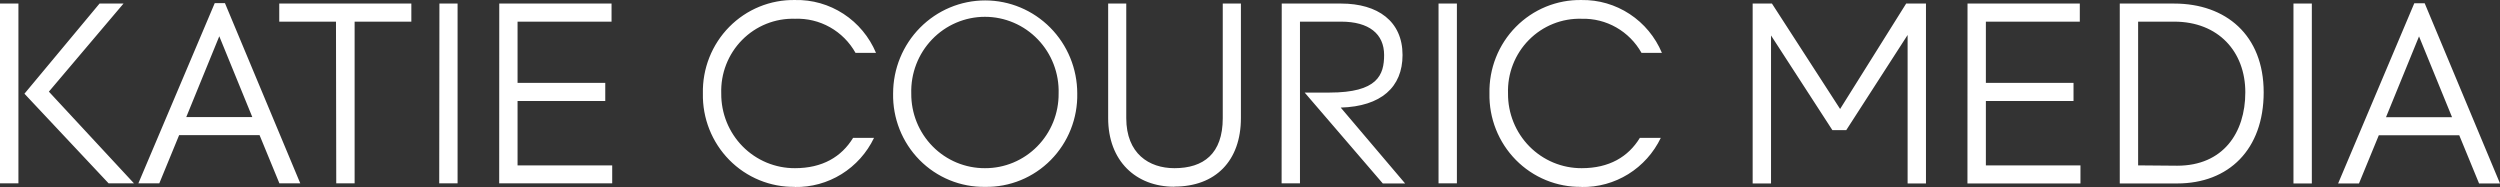 <svg width="254" height="19" viewBox="0 0 254 19" fill="none" xmlns="http://www.w3.org/2000/svg">
<rect x="0" y="0" width="254" height="19" fill="#333333" stroke="none"/>
<path d="M242.418 11.907L245.773 3.697L249.128 11.907H242.418ZM237.553 18.639H239.673L241.686 13.744H249.86L251.873 18.639H254L246.35 0.335H245.29L237.553 18.639ZM233.016 18.639H234.882V0.362H233.016V18.639ZM217.233 16.802V2.199H220.897C225.386 2.199 228.124 5.25 228.124 9.378C228.124 13.507 225.856 16.836 221.206 16.836L217.233 16.802ZM215.368 18.639H221.206C226.426 18.639 229.99 15.202 229.99 9.378C229.99 3.555 226.138 0.362 220.897 0.362H215.368V18.639ZM199.893 18.639H211.375V16.802H201.765V10.26H210.67V8.422H201.765V2.199H211.308V0.362H199.9L199.893 18.639ZM178.07 18.639H179.936V3.602L186.17 13.222H187.579L193.813 3.555V18.639H195.679V0.362H193.666L186.955 11.073L180.03 0.362H178.07V18.639ZM160.683 18.998C162.357 19.03 164.005 18.577 165.432 17.692C166.858 16.808 168.005 15.53 168.736 14.009H166.609C165.428 15.941 163.488 17.087 160.704 17.087C159.717 17.092 158.739 16.899 157.827 16.52C156.914 16.14 156.086 15.581 155.389 14.876C154.692 14.17 154.141 13.331 153.768 12.408C153.395 11.486 153.207 10.497 153.215 9.5C153.18 8.496 153.35 7.496 153.714 6.56C154.078 5.625 154.628 4.775 155.33 4.064C156.032 3.352 156.871 2.793 157.795 2.422C158.72 2.051 159.71 1.876 160.704 1.907C161.932 1.874 163.146 2.179 164.216 2.789C165.285 3.399 166.171 4.292 166.777 5.372H168.85C168.172 3.757 167.033 2.384 165.578 1.428C164.123 0.471 162.419 -0.025 160.683 0.002C159.446 -0.02 158.216 0.211 157.068 0.68C155.921 1.15 154.879 1.849 154.006 2.735C153.132 3.622 152.445 4.677 151.985 5.839C151.525 7 151.302 8.243 151.329 9.494C151.304 10.744 151.528 11.986 151.988 13.146C152.449 14.307 153.137 15.362 154.01 16.248C154.883 17.134 155.924 17.833 157.071 18.303C158.217 18.773 159.446 19.005 160.683 18.985V18.998ZM146.155 18.625H148.021V0.362H146.155V18.625ZM130.211 18.625H132.077V2.199H136.257C139.089 2.199 140.626 3.44 140.626 5.589C140.626 7.622 139.955 9.405 135.076 9.405H132.553L140.492 18.639H142.76L136.217 10.931C140.324 10.809 142.498 8.856 142.498 5.589C142.498 2.151 139.975 0.362 136.264 0.362H130.224L130.211 18.625ZM119.32 18.958C123.48 18.958 126.077 16.361 126.077 11.988V0.362H124.232V12.002C124.232 15.629 122.272 17.087 119.32 17.087C116.743 17.087 114.428 15.609 114.428 12.002V0.362H112.589V12.002C112.589 16.348 115.401 18.971 119.3 18.971L119.32 18.958ZM100.074 17.087C99.087 17.092 98.109 16.899 97.197 16.52C96.285 16.14 95.456 15.581 94.76 14.876C94.063 14.17 93.512 13.331 93.138 12.408C92.765 11.486 92.577 10.497 92.585 9.5C92.555 8.488 92.727 7.48 93.089 6.536C93.452 5.592 93.999 4.731 94.697 4.005C95.395 3.278 96.23 2.7 97.153 2.306C98.076 1.911 99.068 1.708 100.071 1.708C101.073 1.708 102.065 1.911 102.988 2.306C103.911 2.7 104.747 3.278 105.445 4.005C106.143 4.731 106.689 5.592 107.052 6.536C107.415 7.48 107.586 8.488 107.556 9.5C107.564 10.497 107.376 11.485 107.004 12.407C106.631 13.329 106.08 14.167 105.384 14.873C104.688 15.579 103.86 16.138 102.949 16.518C102.037 16.898 101.06 17.091 100.074 17.087ZM80.748 18.998C82.421 19.031 84.069 18.578 85.496 17.694C86.924 16.809 88.07 15.531 88.8 14.009H86.673C85.492 15.941 83.553 17.087 80.768 17.087C79.781 17.092 78.803 16.899 77.891 16.52C76.979 16.14 76.15 15.581 75.453 14.876C74.757 14.17 74.206 13.331 73.832 12.408C73.459 11.486 73.271 10.497 73.279 9.5C73.244 8.496 73.414 7.496 73.778 6.56C74.142 5.625 74.692 4.775 75.394 4.064C76.096 3.352 76.935 2.793 77.859 2.422C78.784 2.051 79.774 1.876 80.768 1.907C82.01 1.859 83.24 2.156 84.326 2.767C85.411 3.378 86.309 4.279 86.921 5.372H89.002C88.319 3.747 87.17 2.366 85.702 1.409C84.234 0.451 82.515 -0.039 80.768 0.002C79.53 -0.02 78.3 0.211 77.153 0.68C76.005 1.15 74.963 1.849 74.09 2.735C73.216 3.622 72.529 4.677 72.069 5.839C71.609 7 71.386 8.243 71.413 9.494C71.388 10.744 71.612 11.986 72.073 13.146C72.534 14.307 73.221 15.362 74.094 16.248C74.967 17.134 76.008 17.833 77.155 18.303C78.302 18.773 79.531 19.005 80.768 18.985L80.748 18.998ZM50.718 18.625H62.2V16.802H52.584V10.26H61.495V8.422H52.584V2.199H62.133V0.362H50.725L50.718 18.625ZM44.625 18.625H46.49V0.362H44.645L44.625 18.625ZM34.163 18.625H36.029V2.199H41.793V0.362H28.372V2.199H34.136L34.163 18.625ZM18.924 11.893L22.279 3.684L25.634 11.893H18.924ZM14.059 18.625H16.186L18.199 13.731H26.372L28.386 18.625H30.506L22.856 0.321H21.816L14.059 18.625ZM11.032 18.625H13.609L4.966 9.311L12.549 0.362H10.113L2.483 9.521L11.032 18.625ZM0 18.625H1.872V0.362H0V18.625ZM100.094 18.985C101.332 19.005 102.56 18.773 103.707 18.303C104.854 17.833 105.895 17.134 106.768 16.248C107.641 15.362 108.329 14.307 108.789 13.146C109.25 11.986 109.474 10.744 109.449 9.494C109.449 6.987 108.463 4.583 106.709 2.811C104.954 1.039 102.575 0.043 100.094 0.043C97.613 0.043 95.234 1.039 93.48 2.811C91.725 4.583 90.74 6.987 90.74 9.494C90.714 10.744 90.939 11.986 91.399 13.146C91.86 14.307 92.547 15.362 93.42 16.248C94.294 17.134 95.335 17.833 96.481 18.303C97.628 18.773 98.857 19.005 100.094 18.985Z" fill="white"/>
</svg>
